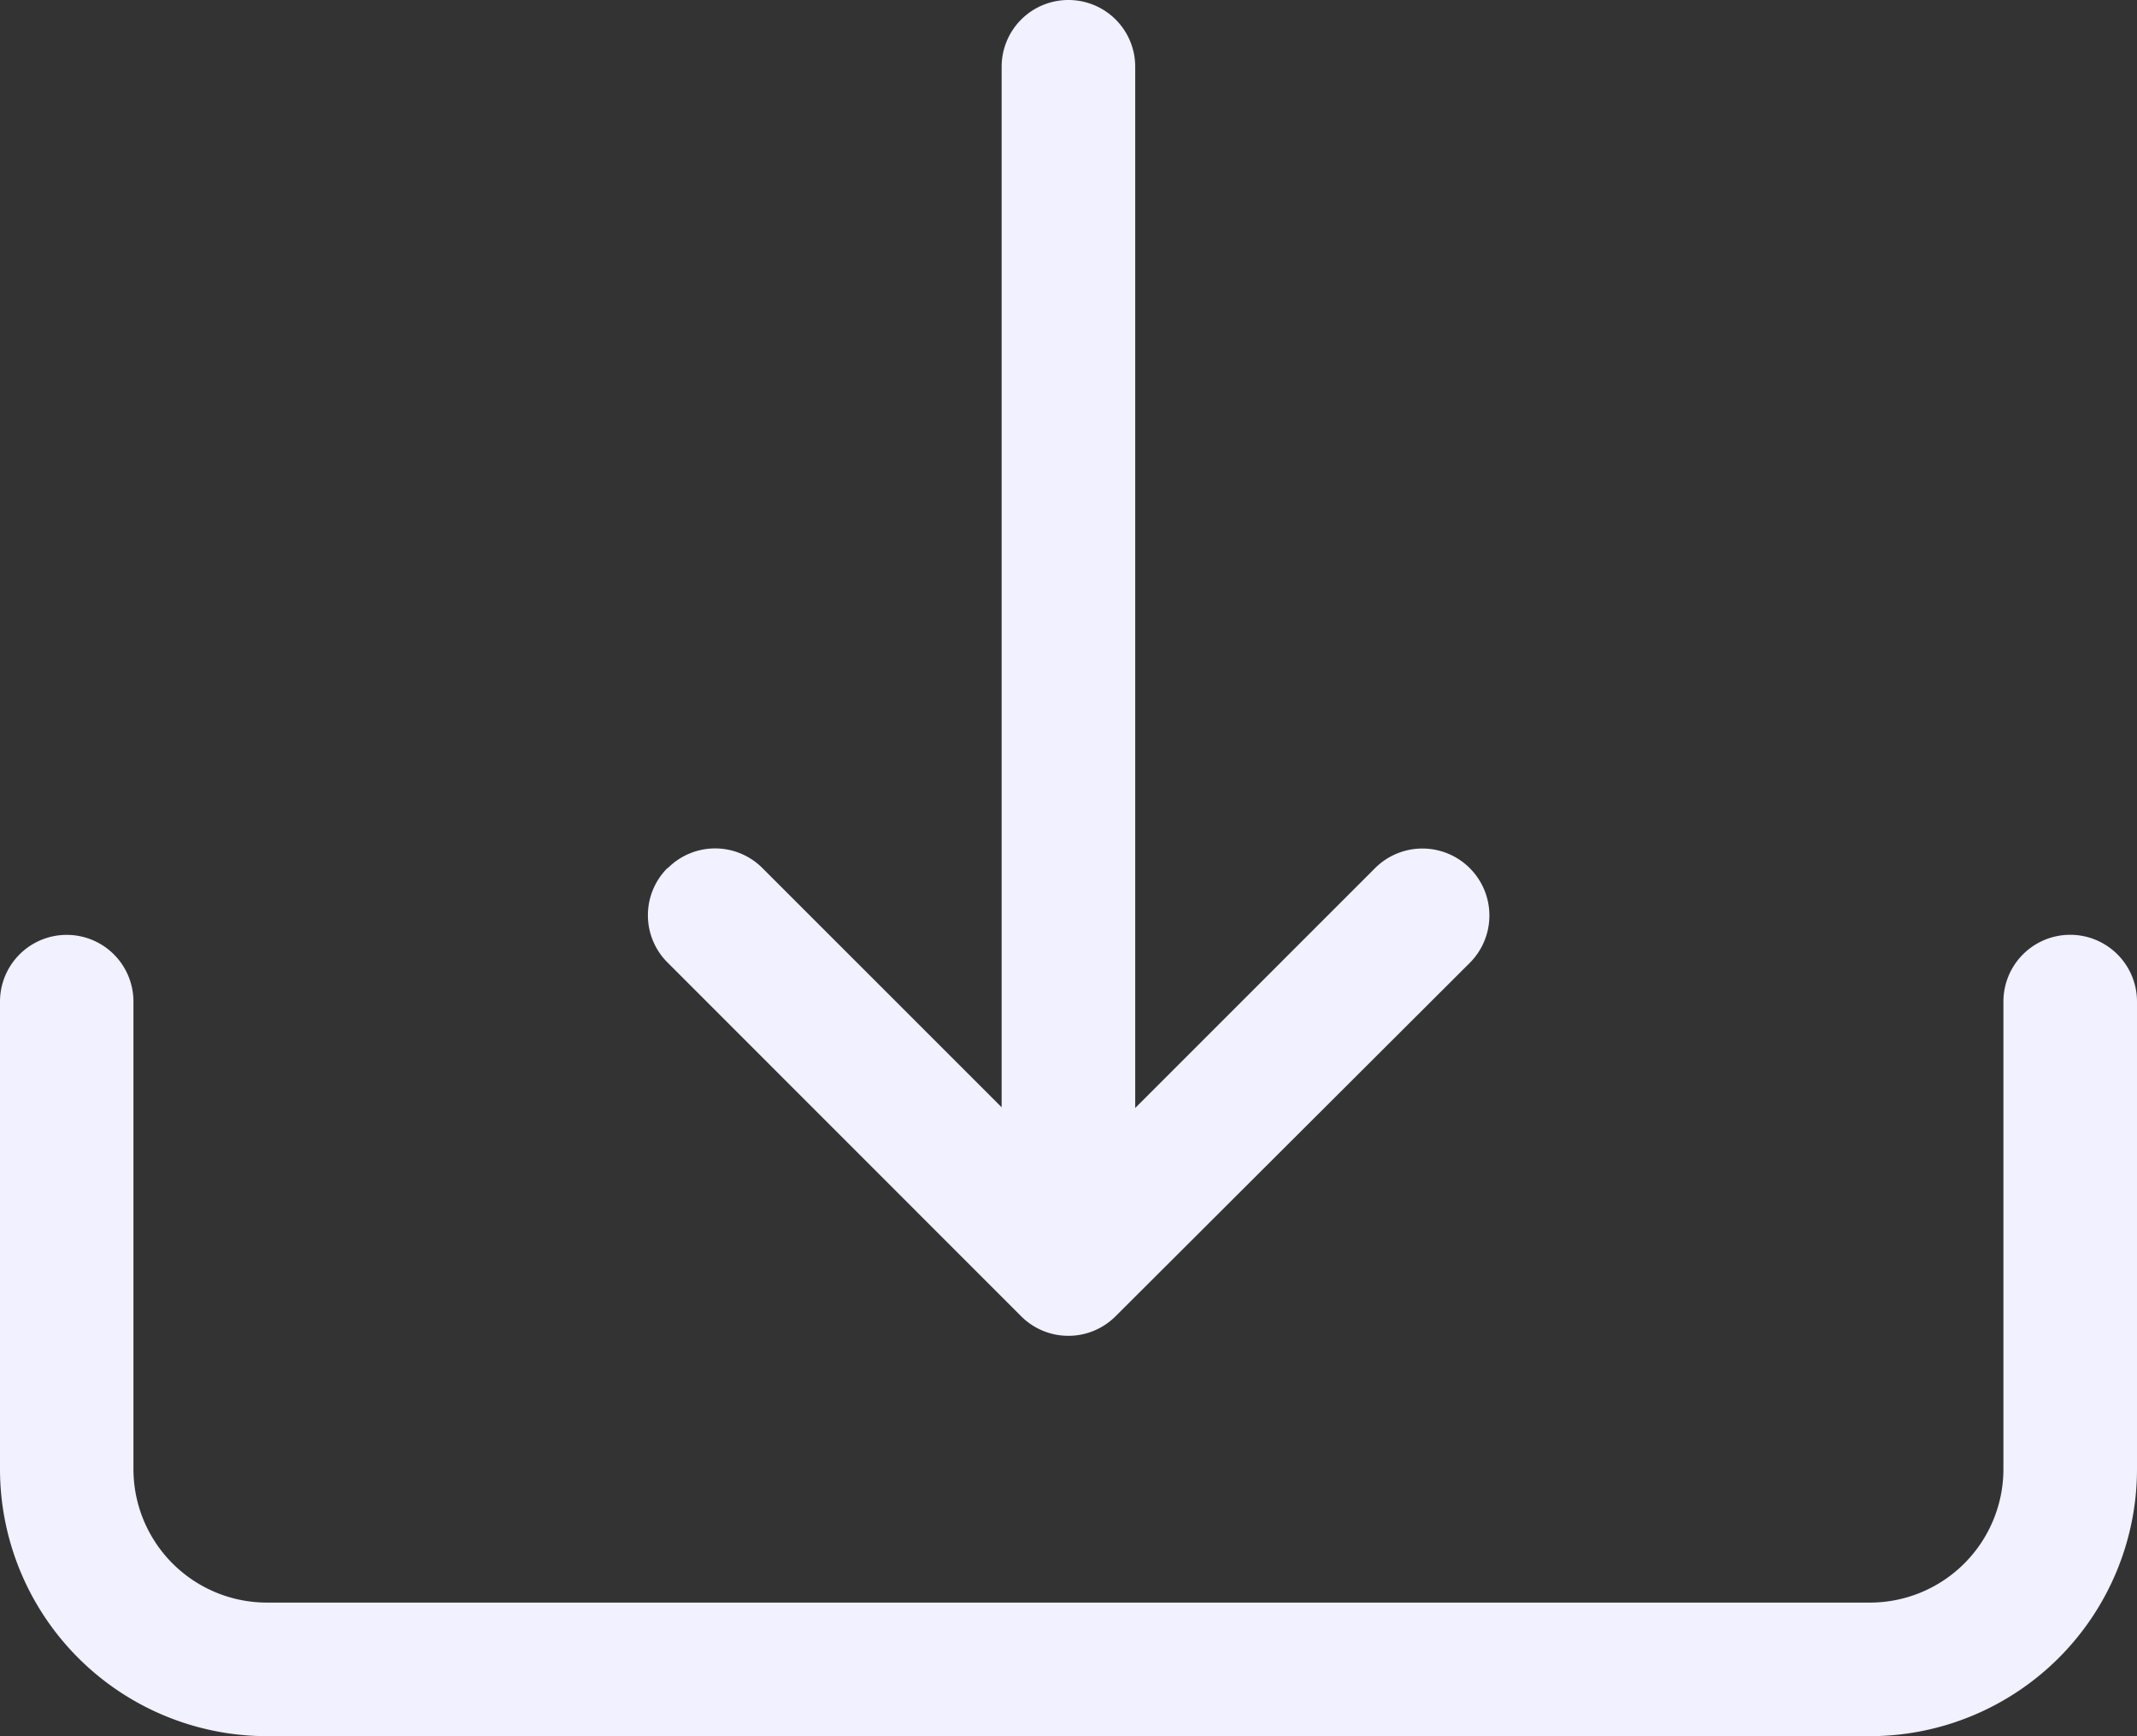 <svg xmlns="http://www.w3.org/2000/svg" width="15.79" height="12.829" viewBox="0 0 15.79 12.829">
  <rect x="0" y="0" width="15.79" height="12.829" fill="#333333" stroke="none"/>
  <g id="download" transform="translate(0 -2.25)">
    <path id="Path_36" data-name="Path 36" d="M.493,18a.493.493,0,0,1,.493.493v3.454a.987.987,0,0,0,.987.987H13.816a.987.987,0,0,0,.987-.987V18.493a.493.493,0,0,1,.987,0v3.454a1.974,1.974,0,0,1-1.974,1.974H1.974A1.974,1.974,0,0,1,0,21.948V18.493A.493.493,0,0,1,.493,18Z" transform="translate(0 -8.842)" fill="#f1f1ff"/>
    <path id="Path_37" data-name="Path 37" d="M11.065,16.69a.493.493,0,0,1,.7,0l2.263,2.263,2.263-2.263a.493.493,0,0,1,.7.7L14.375,20a.493.493,0,0,1-.7,0l-2.611-2.612a.493.493,0,0,1,0-.7Z" transform="translate(-6.131 -8.025)" fill="#f1f1ff"/>
    <path id="Path_38" data-name="Path 38" d="M17.368,2.25a.493.493,0,0,1,.493.493v7.9a.493.493,0,1,1-.987,0v-7.9A.493.493,0,0,1,17.368,2.25Z" transform="translate(-9.473)" fill="#f1f1ff"/>
  </g>
</svg>
